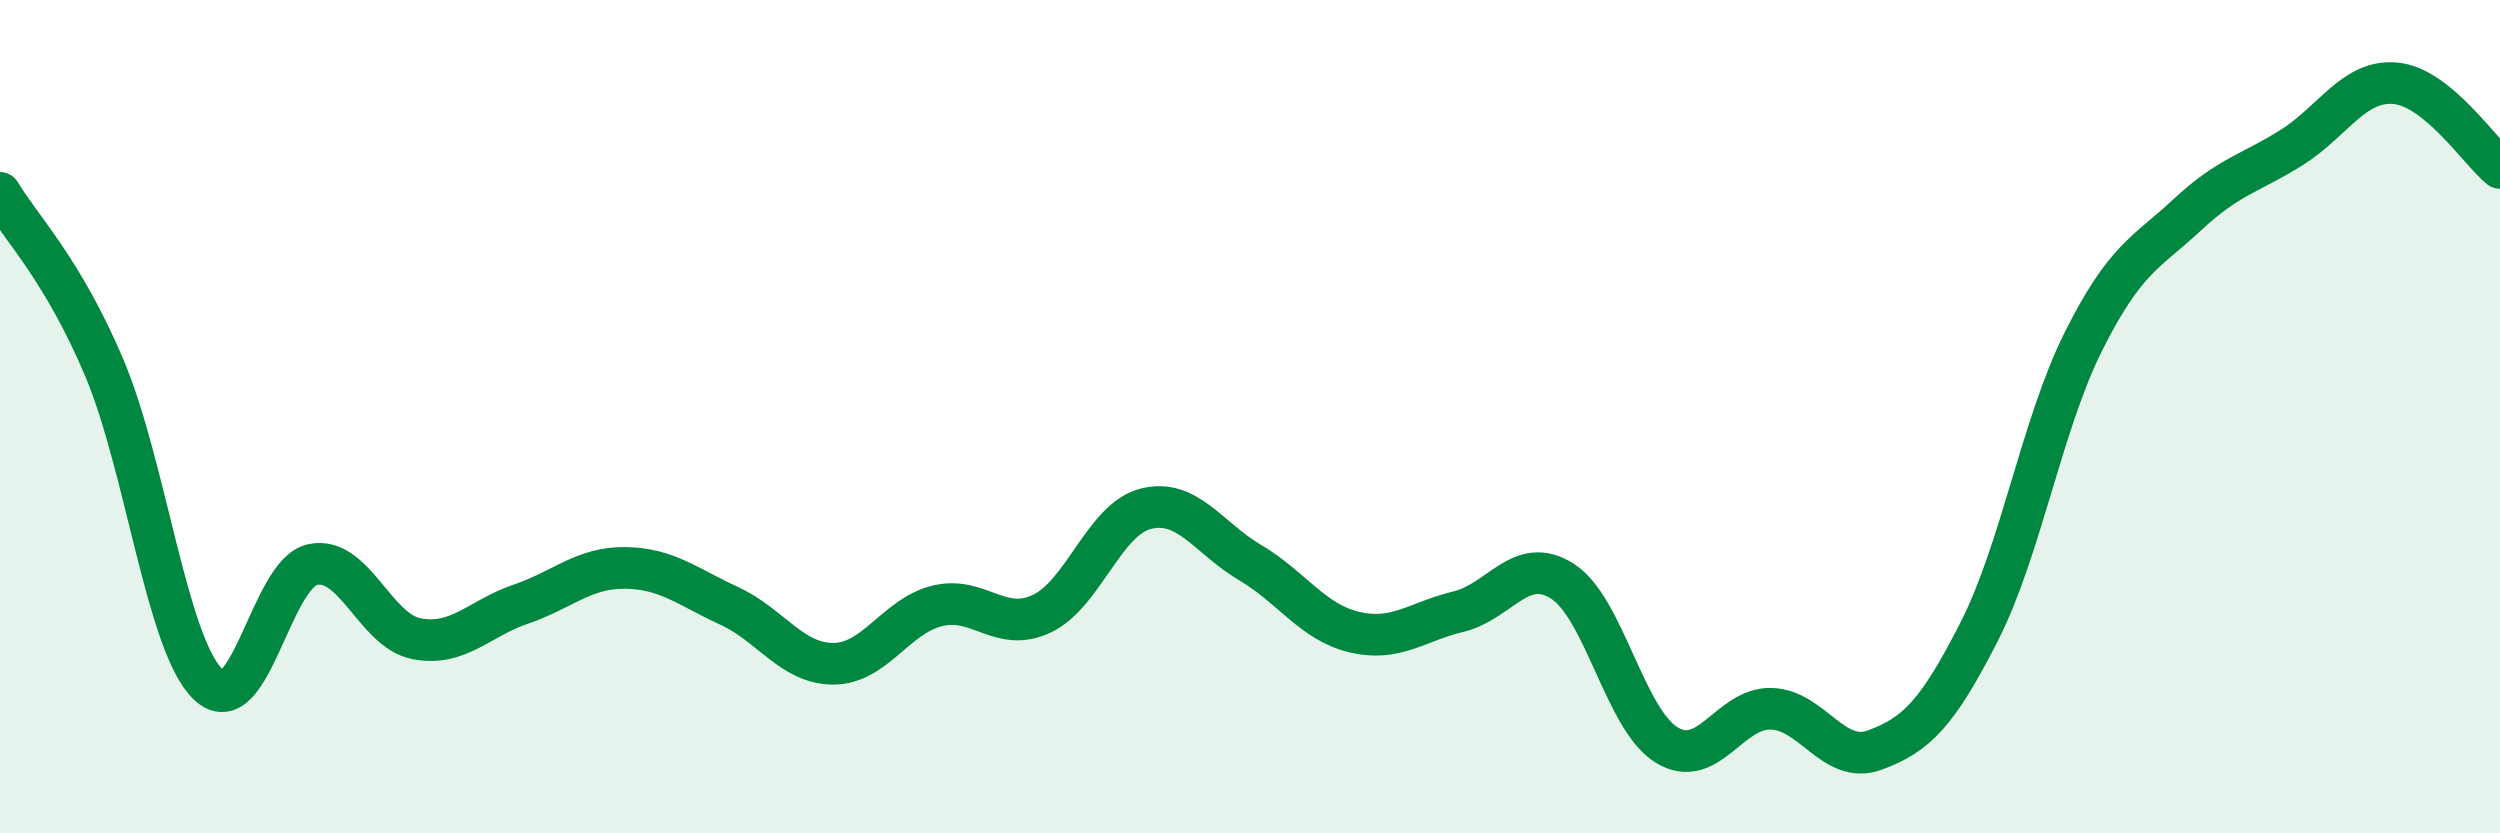 
    <svg width="60" height="20" viewBox="0 0 60 20" xmlns="http://www.w3.org/2000/svg">
      <path
        d="M 0,4.63 C 0.5,5.47 1.5,6.46 2.5,8.82 C 3.5,11.18 4,15.48 5,16.43 C 6,17.38 6.5,13.77 7.5,13.55 C 8.5,13.33 9,15.14 10,15.33 C 11,15.52 11.5,14.84 12.5,14.5 C 13.5,14.16 14,13.62 15,13.63 C 16,13.64 16.5,14.08 17.5,14.54 C 18.5,15 19,15.93 20,15.93 C 21,15.93 21.5,14.78 22.5,14.54 C 23.5,14.3 24,15.2 25,14.73 C 26,14.26 26.5,12.46 27.5,12.21 C 28.5,11.96 29,12.91 30,13.5 C 31,14.09 31.5,14.93 32.5,15.17 C 33.5,15.41 34,14.92 35,14.68 C 36,14.44 36.5,13.31 37.5,13.95 C 38.5,14.59 39,17.27 40,17.88 C 41,18.49 41.5,16.99 42.5,17.01 C 43.5,17.03 44,18.37 45,18 C 46,17.63 46.5,17.12 47.5,15.16 C 48.5,13.2 49,10.2 50,8.2 C 51,6.2 51.5,6.08 52.5,5.15 C 53.5,4.22 54,4.17 55,3.54 C 56,2.91 56.5,1.9 57.5,2 C 58.5,2.1 59.5,3.62 60,4.03L60 20L0 20Z"
        fill="#008740"
        opacity="0.1"
        stroke-linecap="round"
        stroke-linejoin="round"
      />
      <path
        d="M 0,4.63 C 0.5,5.47 1.5,6.46 2.5,8.82 C 3.5,11.18 4,15.48 5,16.43 C 6,17.38 6.5,13.77 7.5,13.55 C 8.5,13.33 9,15.14 10,15.33 C 11,15.52 11.5,14.84 12.5,14.5 C 13.5,14.16 14,13.62 15,13.63 C 16,13.64 16.5,14.08 17.5,14.54 C 18.5,15 19,15.93 20,15.93 C 21,15.93 21.5,14.78 22.5,14.54 C 23.5,14.3 24,15.2 25,14.73 C 26,14.26 26.5,12.46 27.5,12.21 C 28.5,11.96 29,12.91 30,13.5 C 31,14.09 31.5,14.93 32.5,15.17 C 33.5,15.41 34,14.92 35,14.68 C 36,14.44 36.5,13.31 37.5,13.95 C 38.5,14.59 39,17.27 40,17.88 C 41,18.49 41.5,16.99 42.5,17.01 C 43.5,17.03 44,18.37 45,18 C 46,17.63 46.5,17.12 47.5,15.16 C 48.5,13.2 49,10.2 50,8.2 C 51,6.2 51.5,6.08 52.5,5.15 C 53.5,4.22 54,4.17 55,3.54 C 56,2.91 56.5,1.9 57.5,2 C 58.5,2.1 59.5,3.62 60,4.03"
        stroke="#008740"
        stroke-width="1"
        fill="none"
        stroke-linecap="round"
        stroke-linejoin="round"
      />
    </svg>
  